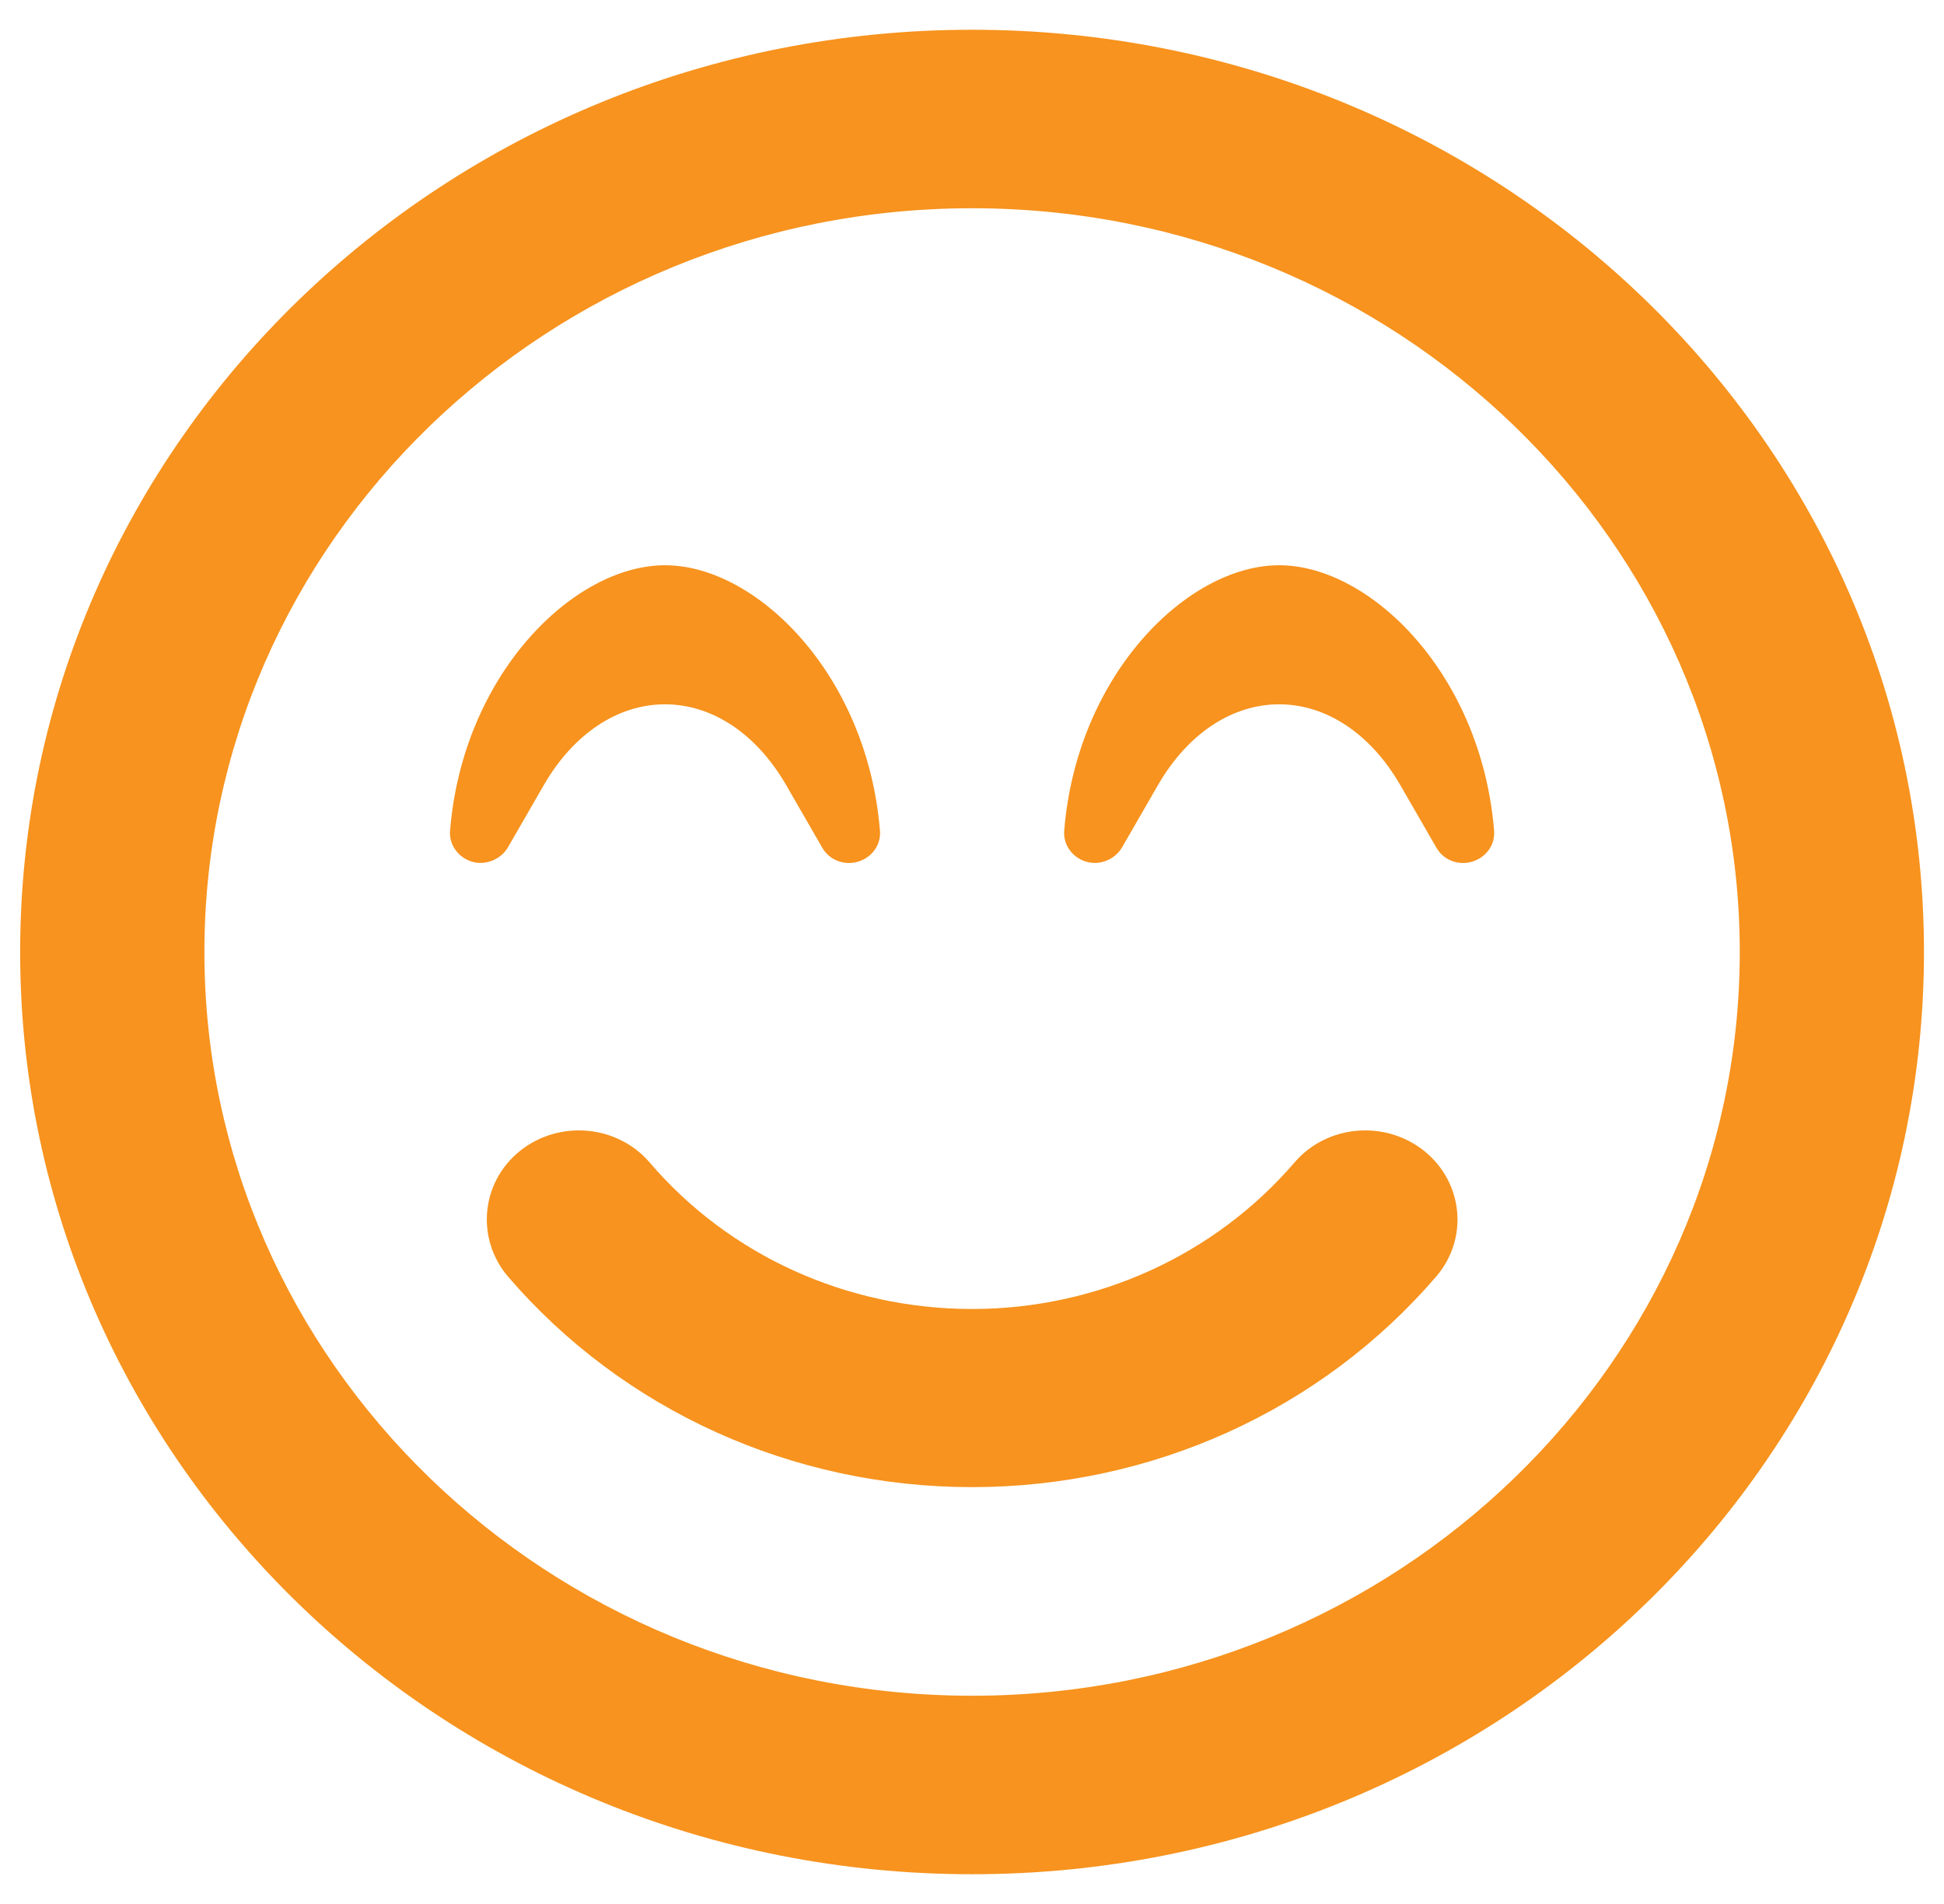 <svg width="49" height="48" viewBox="0 0 49 48" fill="none" xmlns="http://www.w3.org/2000/svg">
<g clip-path="url(#clip0_623_21013)">
<path d="M24.502 0.75C11.247 0.75 0.508 11.156 0.508 24C0.508 36.844 11.247 47.25 24.502 47.25C37.756 47.25 48.495 36.844 48.495 24C48.495 11.156 37.756 0.75 24.502 0.75ZM24.502 42.75C13.83 42.75 5.152 34.341 5.152 24C5.152 13.659 13.83 5.25 24.502 5.25C35.173 5.25 43.852 13.659 43.852 24C43.852 34.341 35.173 42.75 24.502 42.75ZM32.629 29.306C30.616 31.65 27.646 33 24.502 33C21.357 33 18.387 31.659 16.375 29.306C15.552 28.35 14.091 28.228 13.105 29.016C12.118 29.812 11.992 31.228 12.805 32.184C15.707 35.559 19.974 37.491 24.502 37.491C29.029 37.491 33.296 35.559 36.199 32.184C37.021 31.228 36.886 29.812 35.899 29.016C34.912 28.228 33.451 28.35 32.629 29.306ZM13.714 19.781C14.459 18.497 15.572 17.756 16.762 17.756C17.952 17.756 19.064 18.497 19.809 19.781L20.728 21.375C20.932 21.722 21.328 21.816 21.628 21.722C21.977 21.619 22.209 21.3 22.18 20.944C21.86 16.997 19.064 14.25 16.762 14.25C14.459 14.25 11.663 16.997 11.344 20.944C11.315 21.291 11.547 21.619 11.895 21.722C12.224 21.825 12.611 21.675 12.795 21.375L13.714 19.781ZM32.242 14.25C29.939 14.25 27.143 16.997 26.824 20.944C26.795 21.291 27.027 21.619 27.375 21.722C27.714 21.825 28.091 21.675 28.275 21.375L29.194 19.781C29.939 18.497 31.052 17.756 32.242 17.756C33.432 17.756 34.544 18.497 35.289 19.781L36.208 21.375C36.411 21.722 36.808 21.816 37.108 21.722C37.456 21.619 37.688 21.3 37.66 20.944C37.34 16.997 34.544 14.25 32.242 14.25Z" fill="#F7931E"/>
</g>
<defs>
<clipPath id="clip0_623_21013">
<rect width="48" height="48" fill="white" transform="translate(0.5)"/>
</clipPath>
</defs>
</svg>
